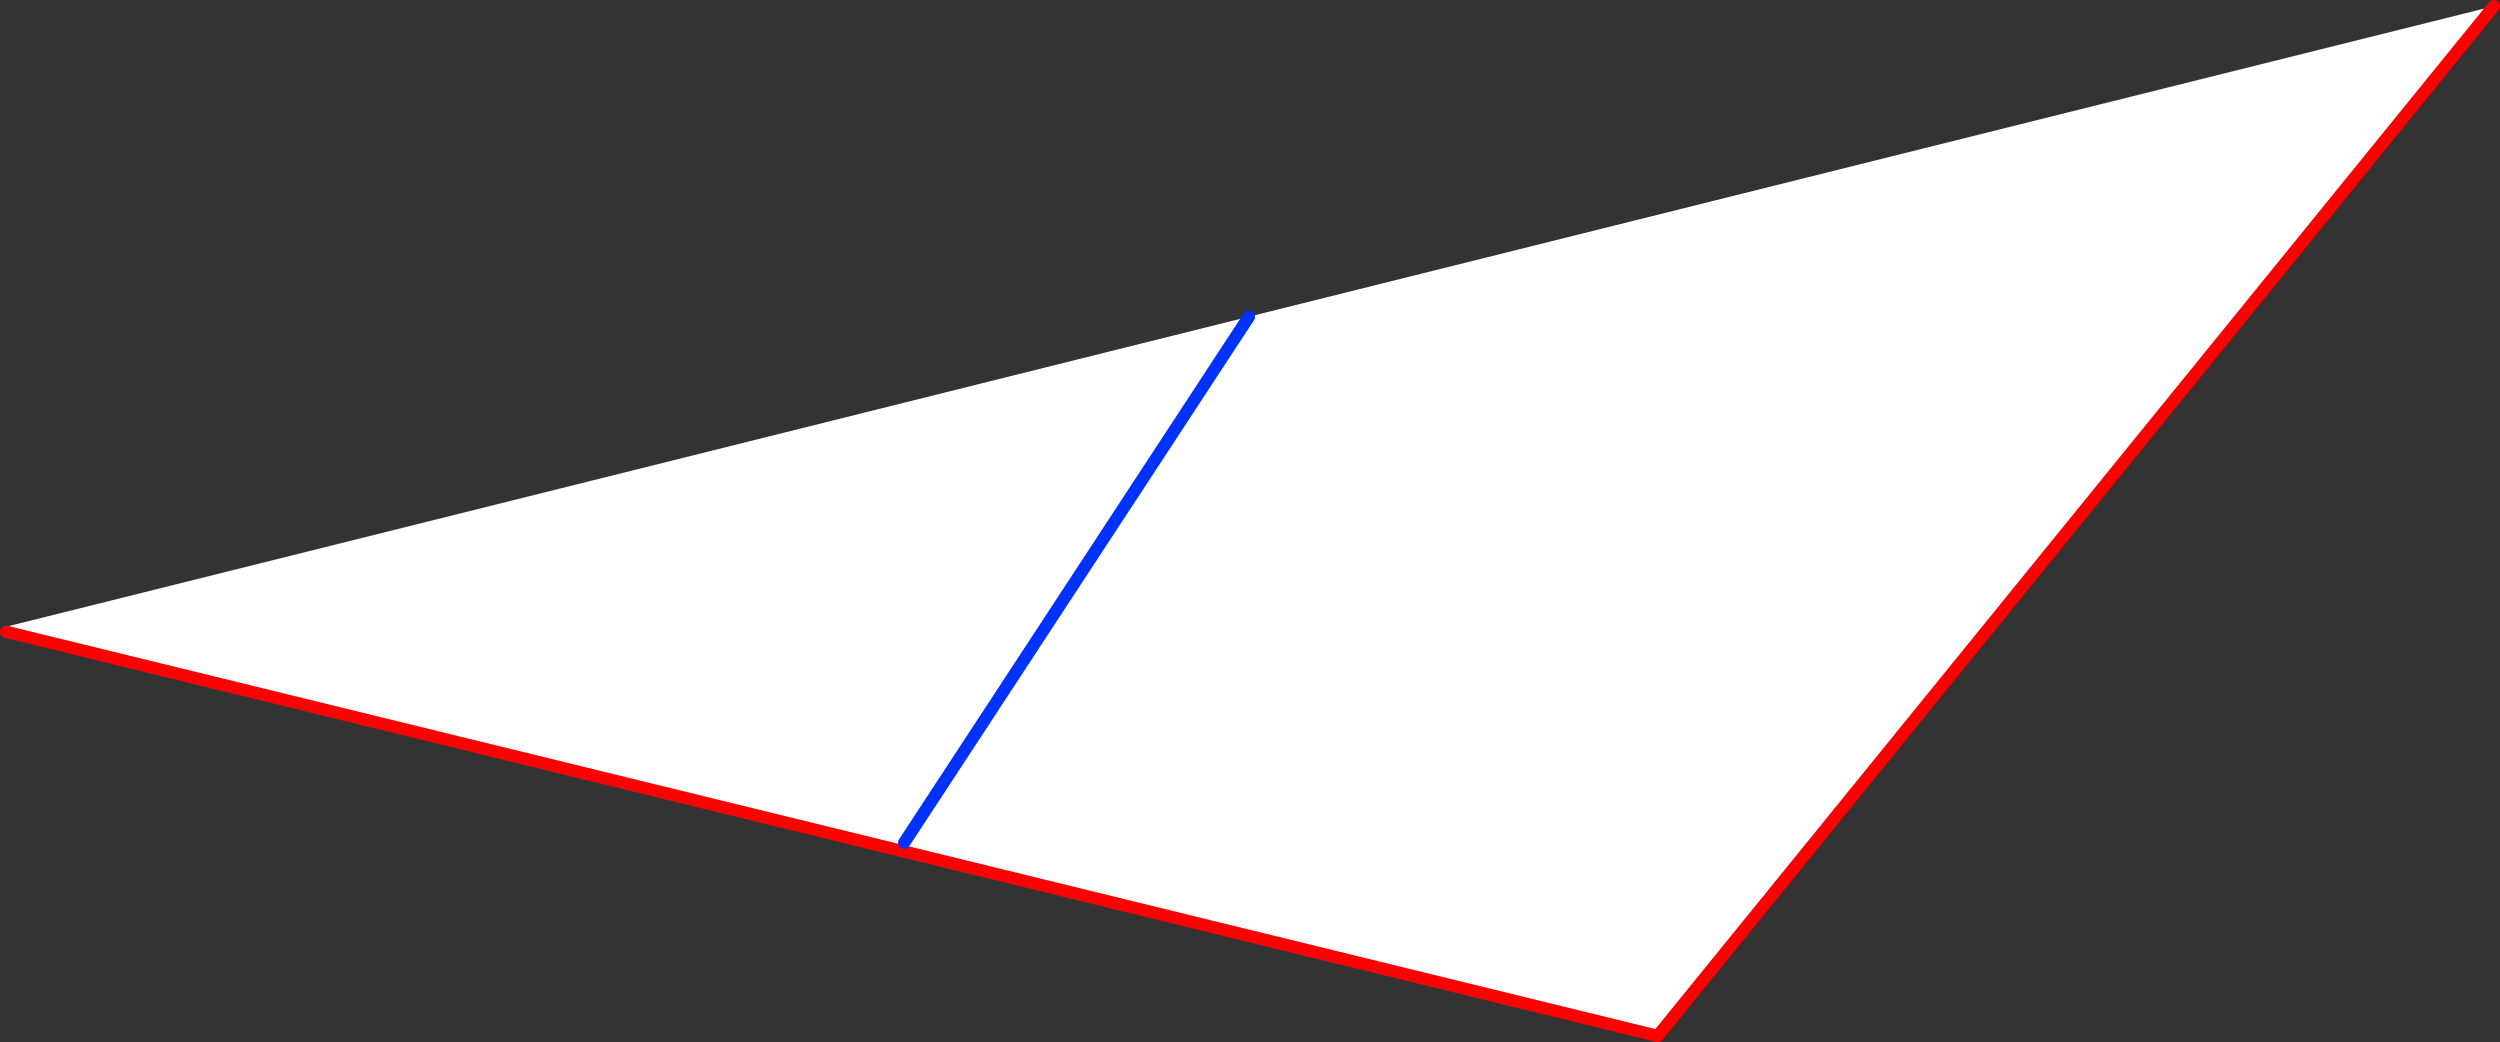 <?xml version="1.0" encoding="UTF-8" standalone="no"?>
<svg xmlns:xlink="http://www.w3.org/1999/xlink" height="169.3px" width="406.15px" xmlns="http://www.w3.org/2000/svg">
  <rect width="100%" height="100%" fill="#333333" stroke="none"/>
  <g transform="matrix(1.0, 0.0, 0.0, 1.0, -119.55, -291.6)">
    <path d="M120.55 394.25 L120.8 393.35 322.45 343.05 524.7 292.6 388.85 459.9 120.55 394.25 M266.45 428.5 L322.45 343.05 266.45 428.5" fill="#ffffff" fill-rule="evenodd" stroke="none"/>
    <path d="M120.55 394.25 L388.85 459.9 524.7 292.6" fill="none" stroke="#ff0000" stroke-linecap="round" stroke-linejoin="round" stroke-width="2.0"/>
    <path d="M322.45 343.05 L266.45 428.5" fill="none" stroke="#0032ff" stroke-linecap="round" stroke-linejoin="round" stroke-width="2.0"/>
  </g>
</svg>
